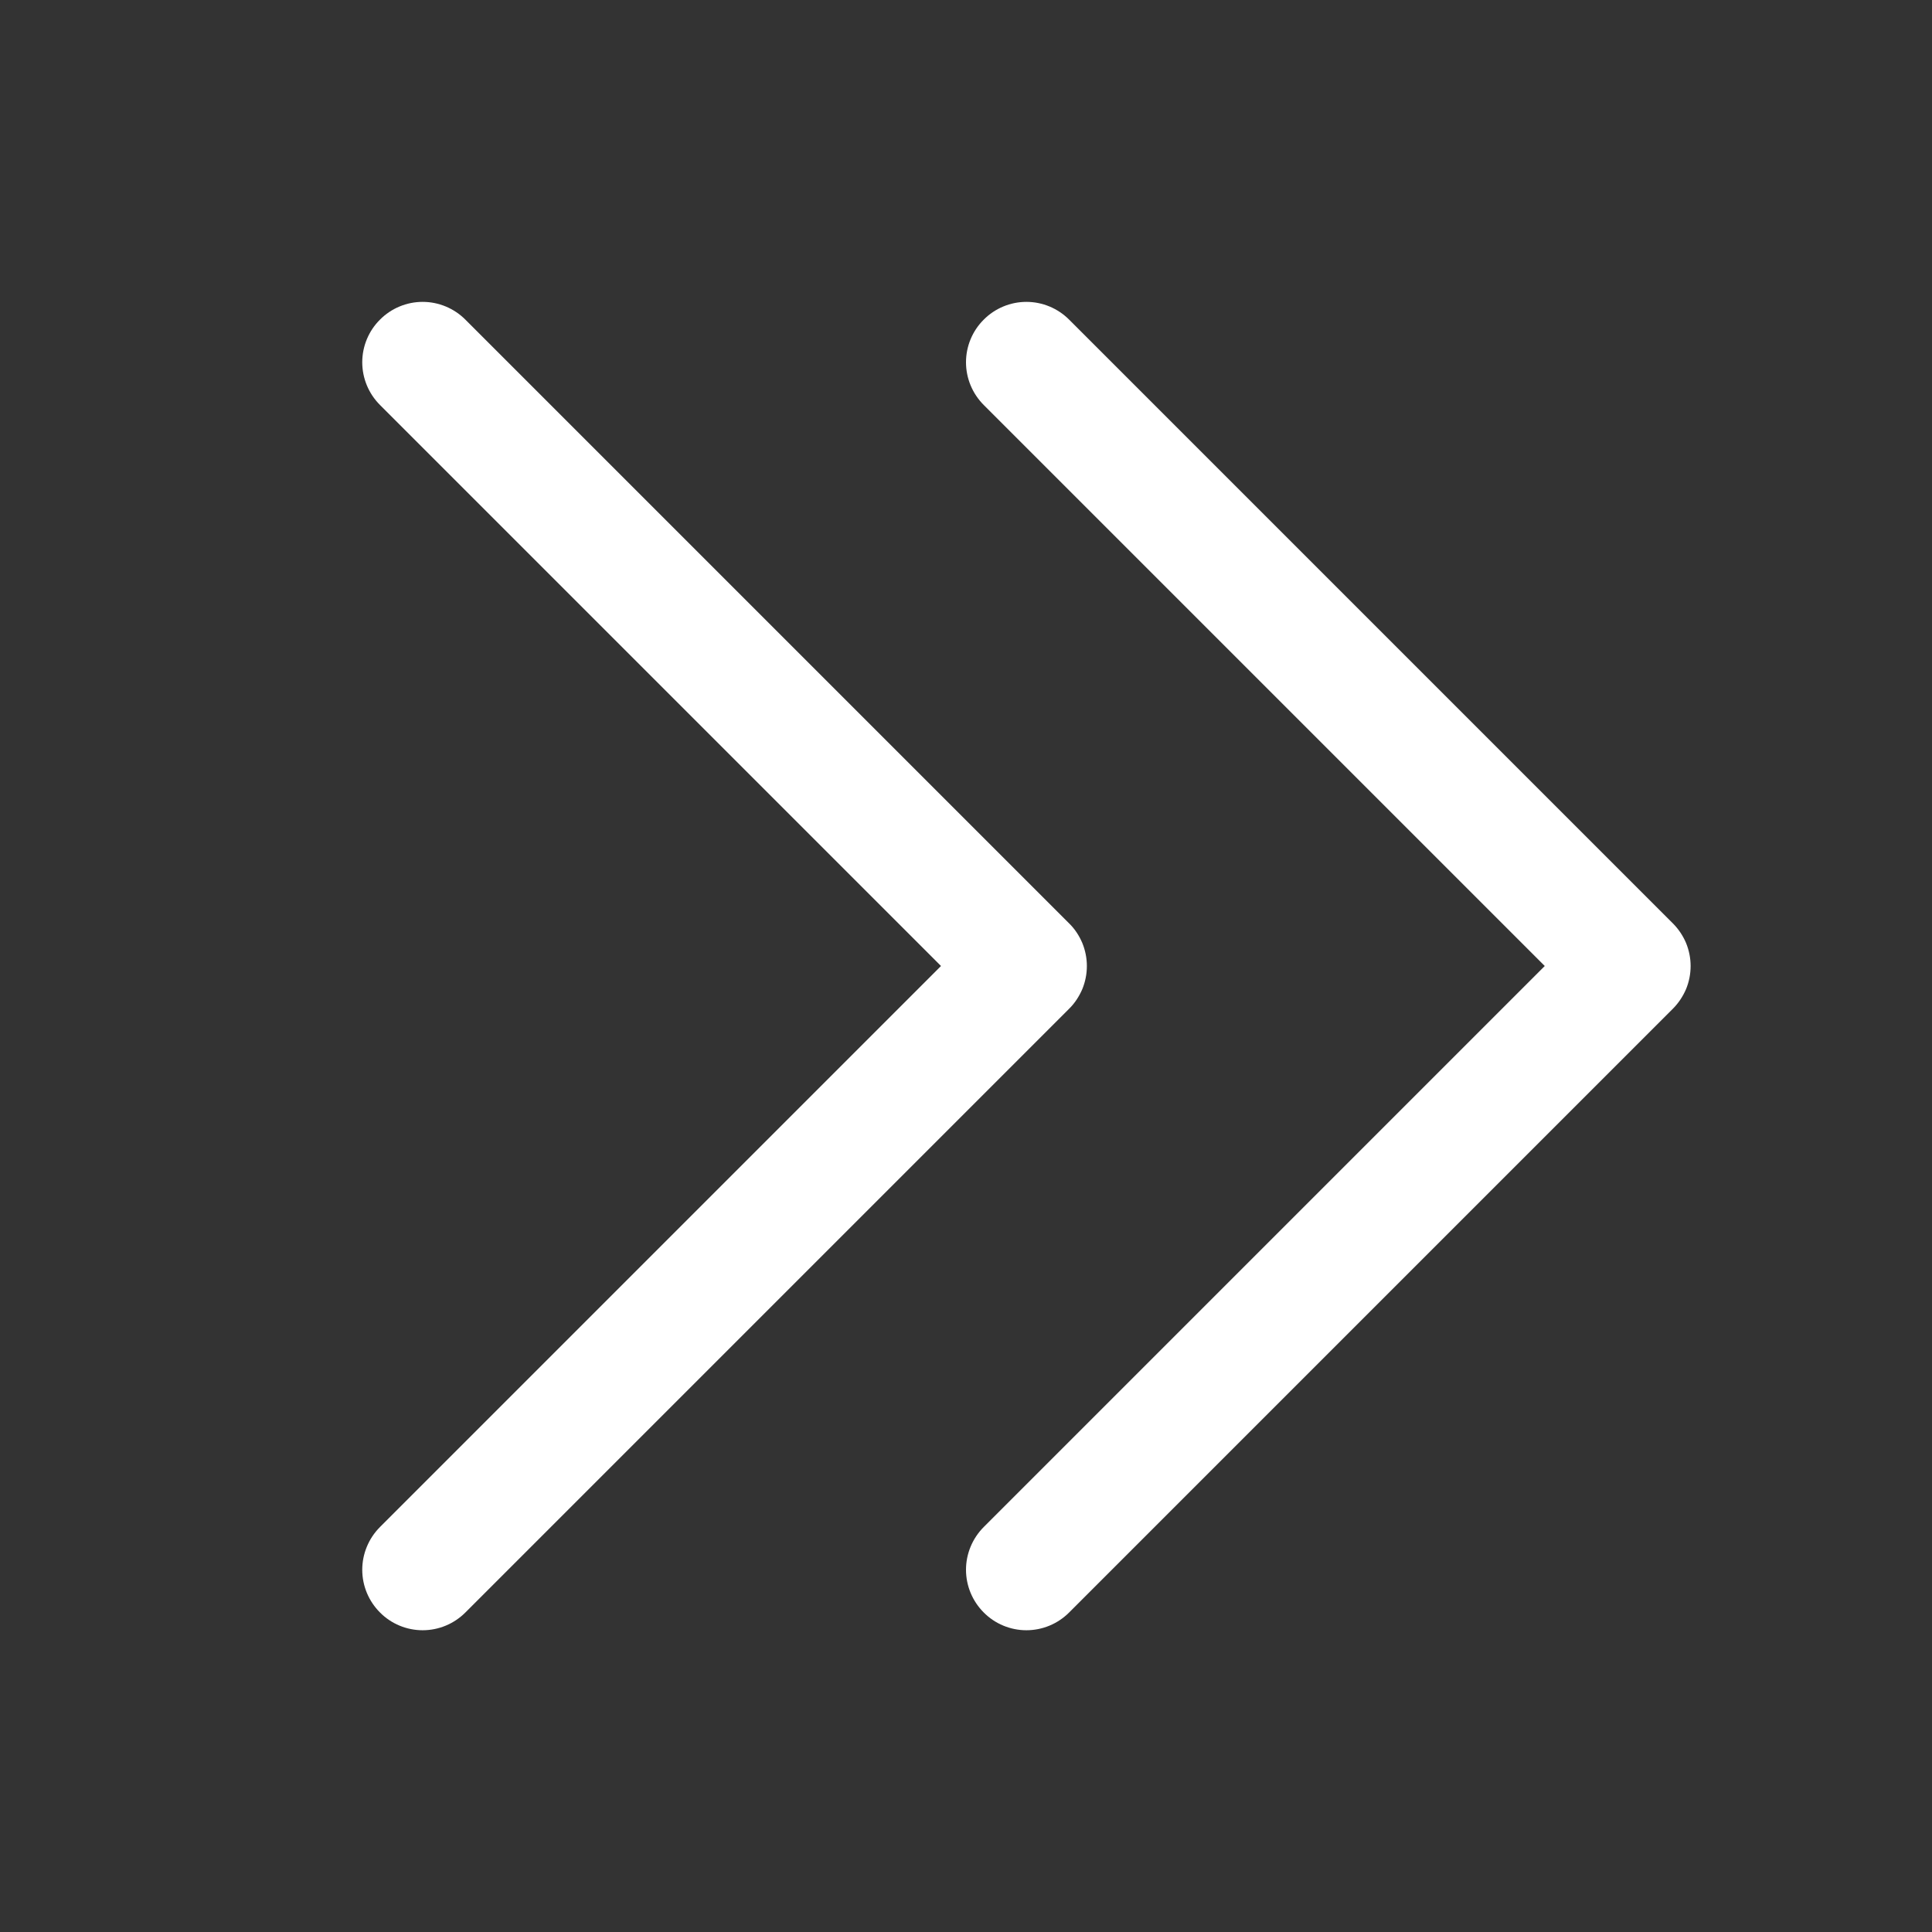 <svg width="16" height="16" viewBox="0 0 16 16" fill="none" xmlns="http://www.w3.org/2000/svg">
<rect x="0" y="0" width="16" height="16" fill="#333333" stroke="none"/>
<path d="M8.854 8.354L3.854 13.354C3.76 13.448 3.633 13.501 3.5 13.501C3.368 13.501 3.24 13.448 3.147 13.354C3.053 13.26 3 13.133 3 13C3 12.868 3.053 12.74 3.147 12.646L7.793 8L3.147 3.354C3.053 3.26 3 3.133 3 3C3 2.868 3.053 2.74 3.147 2.647C3.24 2.553 3.368 2.5 3.5 2.5C3.633 2.5 3.76 2.553 3.854 2.647L8.854 7.647C8.901 7.693 8.937 7.748 8.963 7.809C8.988 7.87 9.001 7.935 9.001 8C9.001 8.066 8.988 8.131 8.963 8.192C8.937 8.252 8.901 8.308 8.854 8.354ZM13.854 7.647L8.854 2.647C8.76 2.553 8.633 2.5 8.5 2.5C8.368 2.5 8.24 2.553 8.147 2.647C8.053 2.74 8 2.868 8 3C8 3.133 8.053 3.26 8.147 3.354L12.793 8L8.147 12.646C8.053 12.74 8 12.868 8 13C8 13.133 8.053 13.26 8.147 13.354C8.24 13.448 8.368 13.501 8.5 13.501C8.633 13.501 8.76 13.448 8.854 13.354L13.854 8.354C13.9 8.308 13.937 8.252 13.963 8.192C13.988 8.131 14.001 8.066 14.001 8C14.001 7.935 13.988 7.87 13.963 7.809C13.937 7.748 13.9 7.693 13.854 7.647Z" fill="white"/>
</svg>
